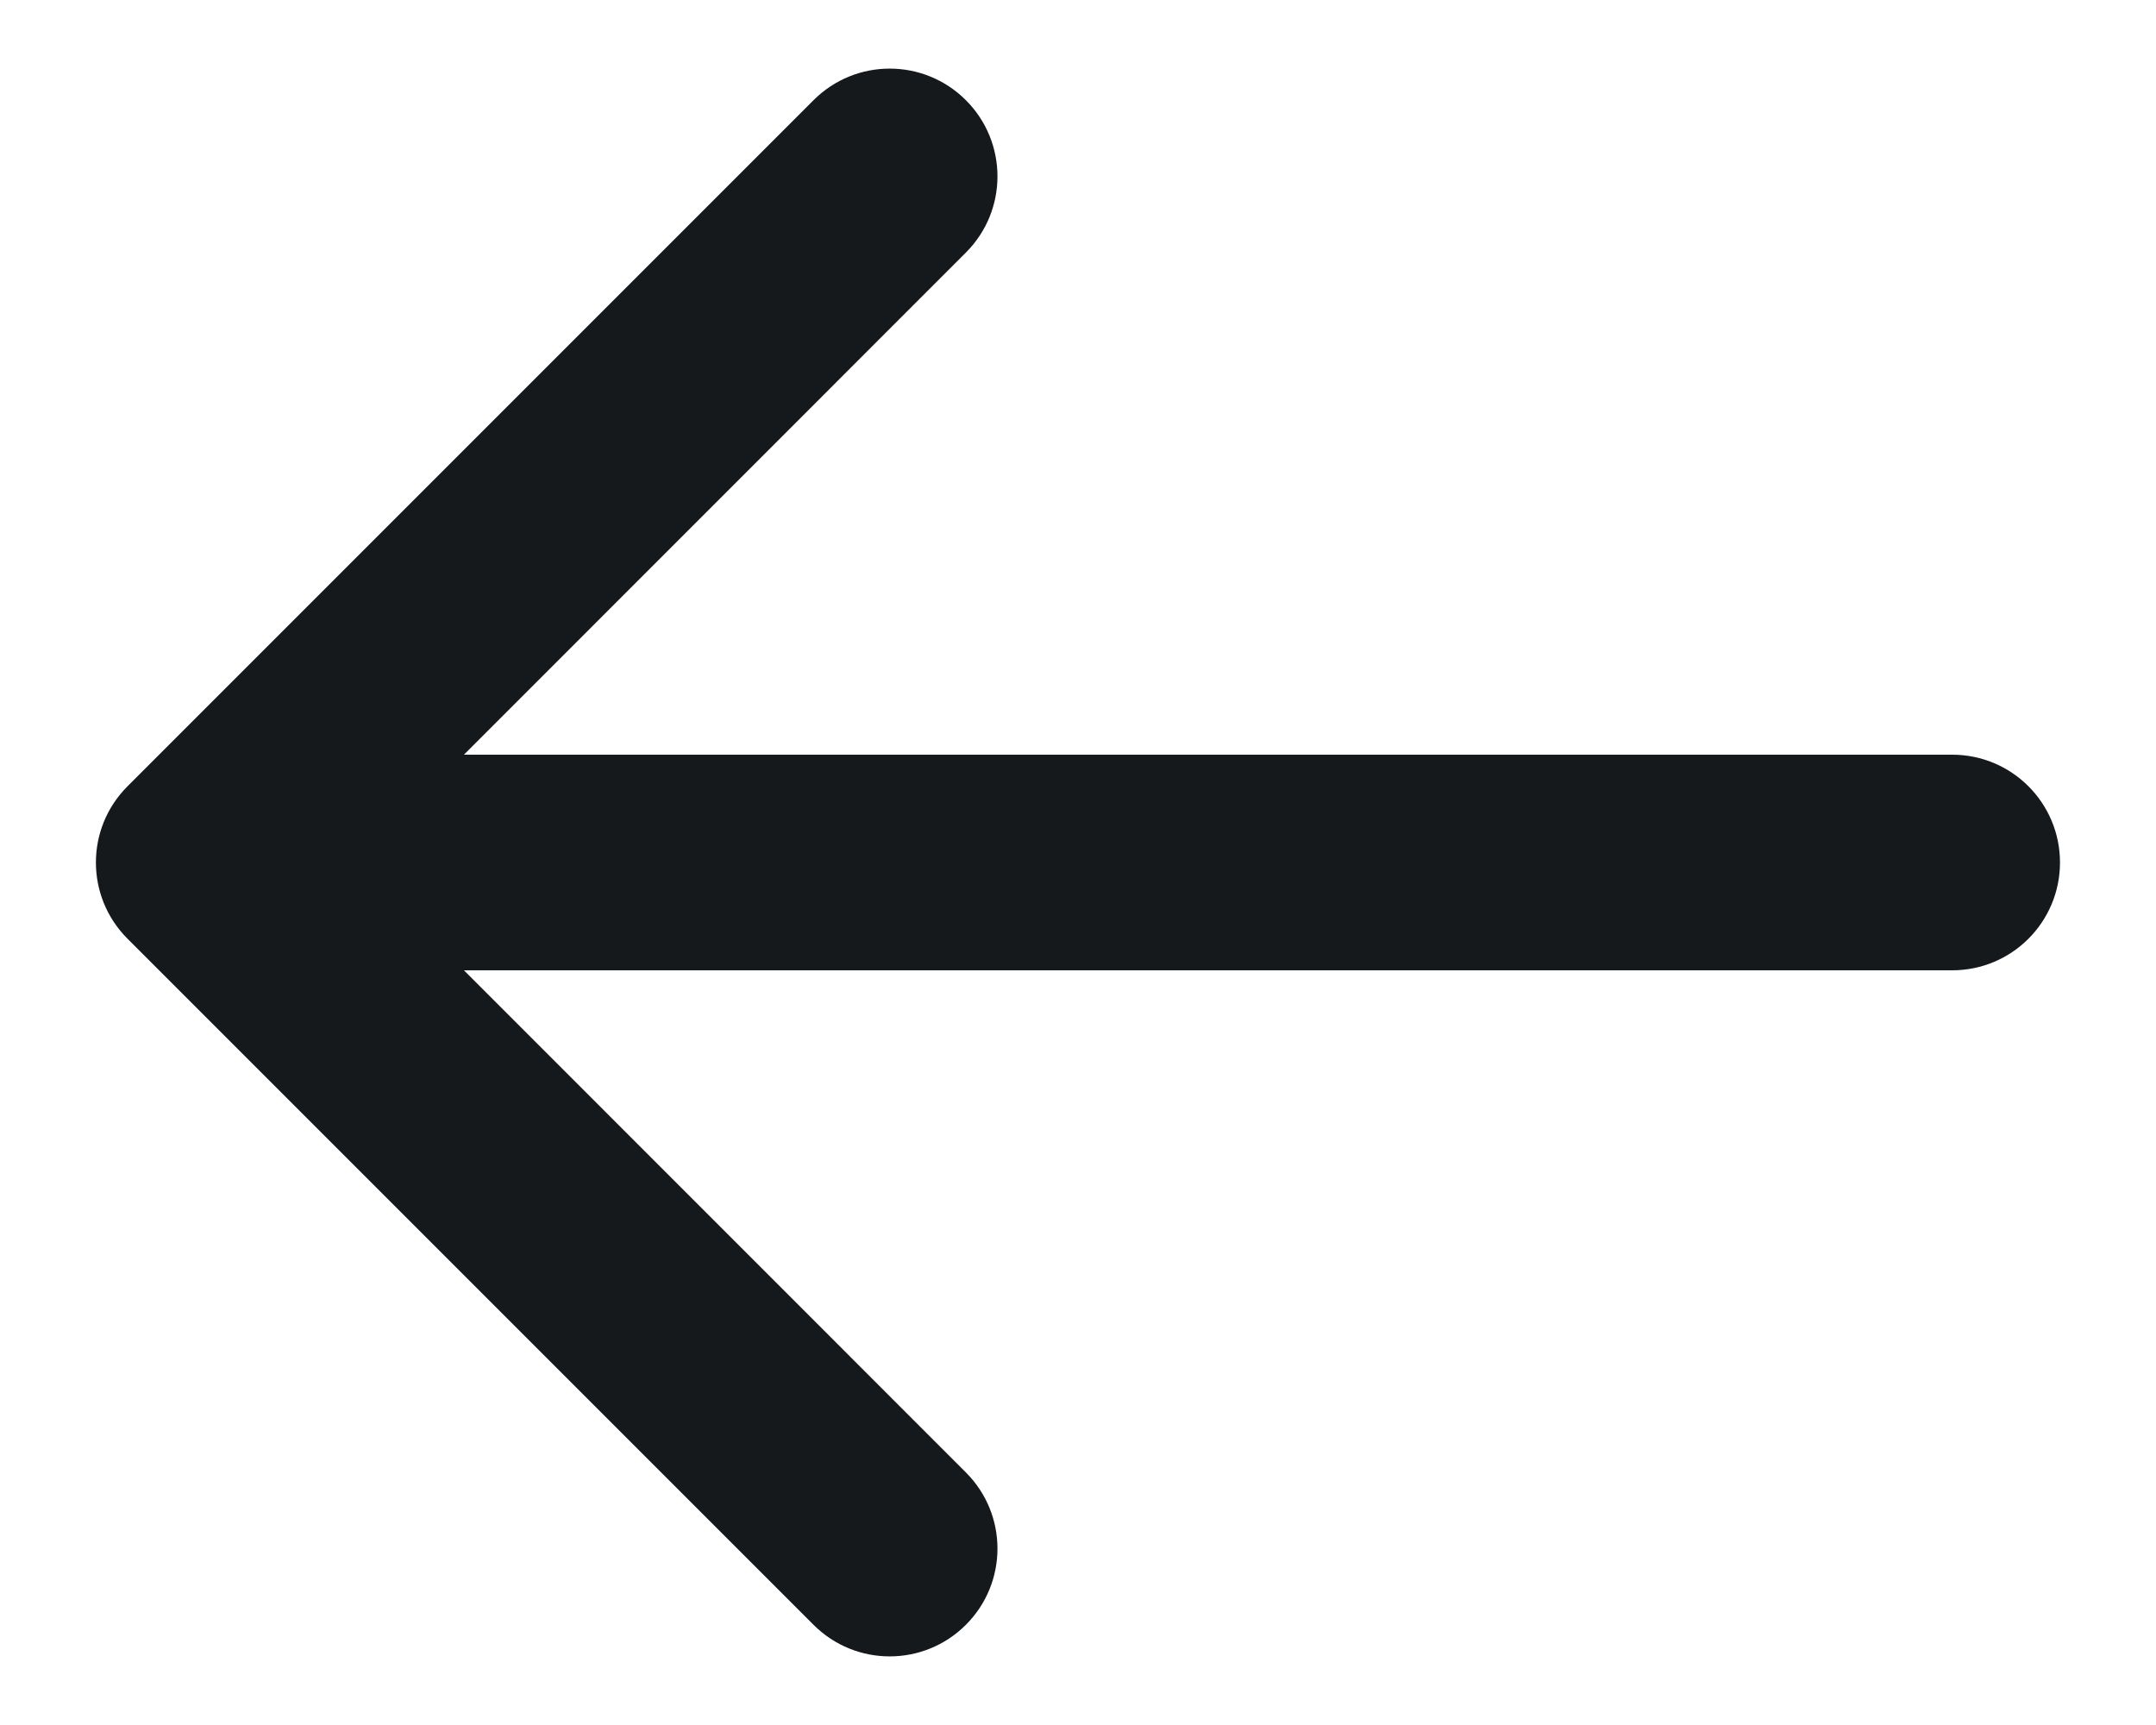 <svg width="15" height="12" viewBox="0 0 15 12" fill="none" xmlns="http://www.w3.org/2000/svg">
<path d="M13.582 5.25C13.997 5.25 14.332 5.586 14.332 6C14.332 6.414 13.997 6.75 13.582 6.75V5.25ZM0.887 6.53C0.594 6.237 0.594 5.763 0.887 5.47L5.66 0.697C5.953 0.404 6.427 0.404 6.72 0.697C7.013 0.99 7.013 1.464 6.72 1.757L2.478 6L6.72 10.243C7.013 10.536 7.013 11.01 6.72 11.303C6.427 11.596 5.953 11.596 5.66 11.303L0.887 6.53ZM13.582 6.75H1.417V5.25H13.582V6.75Z" fill="#15191C"/>
</svg>

